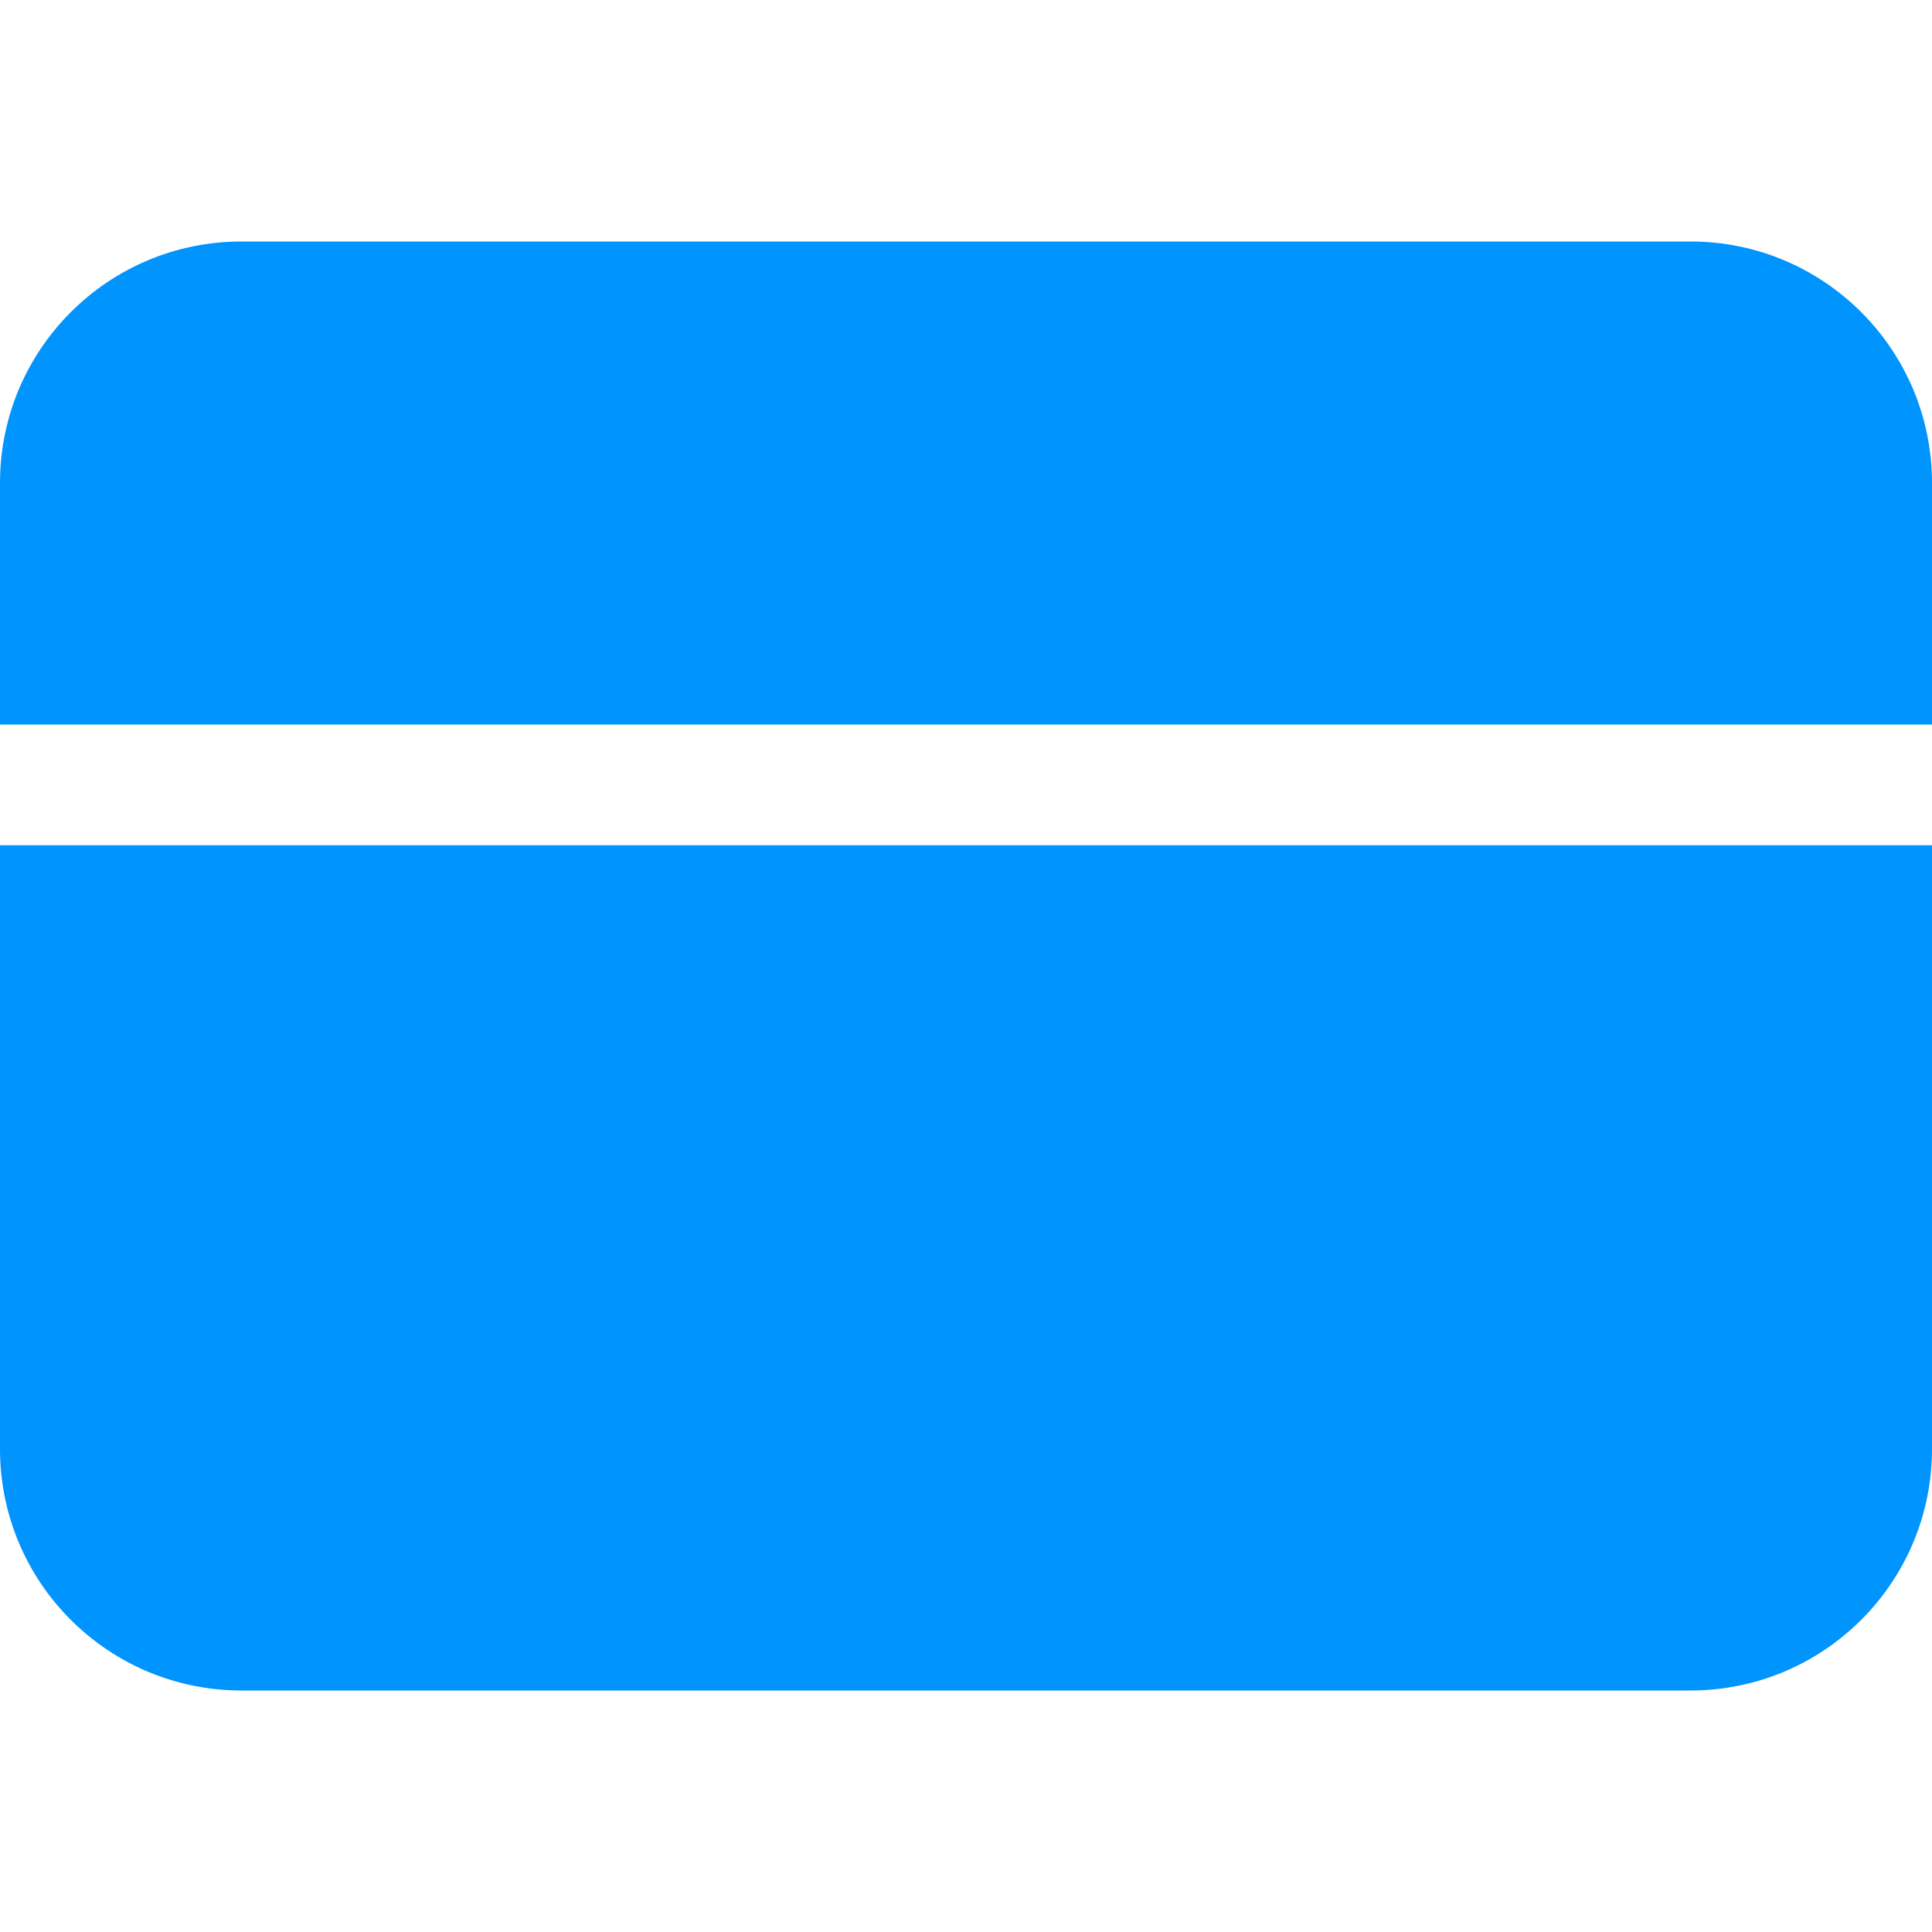 <svg width="50" height="50" viewBox="0 0 50 50" fill="none" xmlns="http://www.w3.org/2000/svg">
<path d="M0 37.5C0 40.953 2.797 43.75 6.25 43.75H43.75C47.203 43.75 50 40.953 50 37.5V21.875H0V37.5Z" fill="#0094FE"/>
<path d="M43.75 6.25H6.25C2.797 6.25 0 9.047 0 12.5V18.75H50V12.5C50 9.047 47.203 6.25 43.75 6.25Z" fill="#0094FE"/>
</svg>
